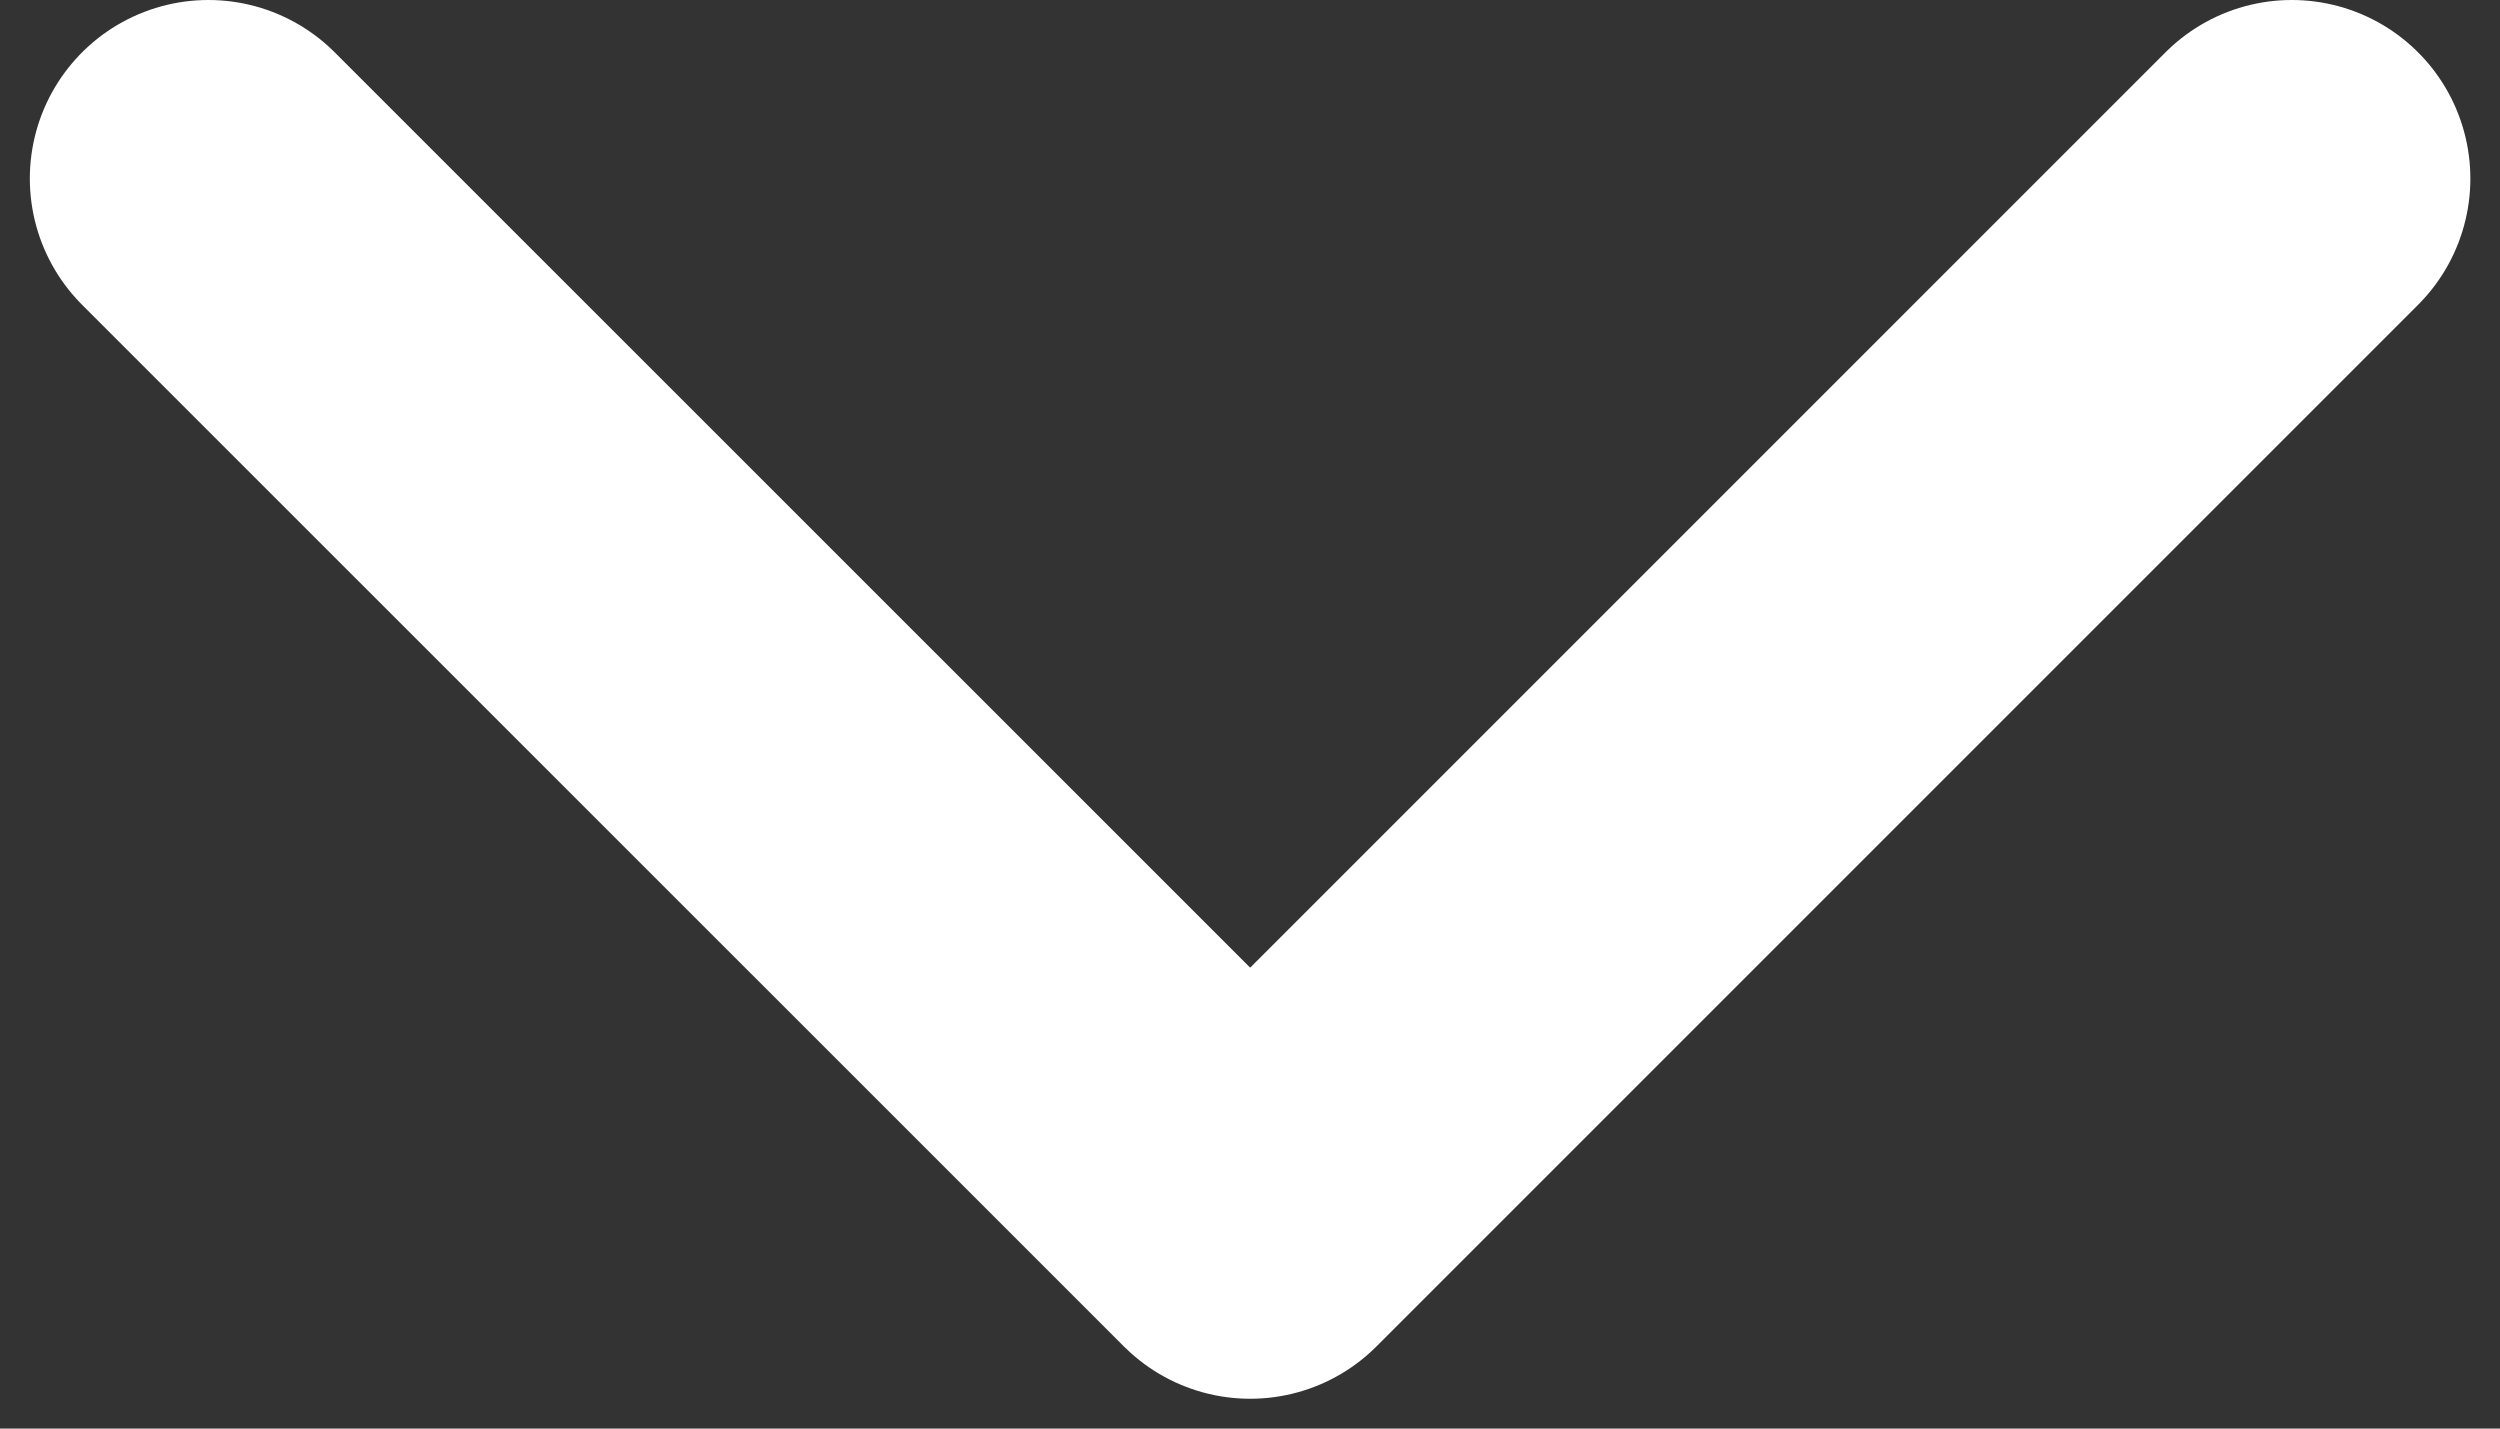<svg width="14" height="8" viewBox="0 0 14 8" fill="none" xmlns="http://www.w3.org/2000/svg">
<rect x="0" y="0" width="14" height="8" fill="#333333" stroke="none"/>
<path d="M12.834 1L7.001 6.833L1.167 1" stroke="white" stroke-width="2" stroke-linecap="round" stroke-linejoin="round"/>
</svg>
